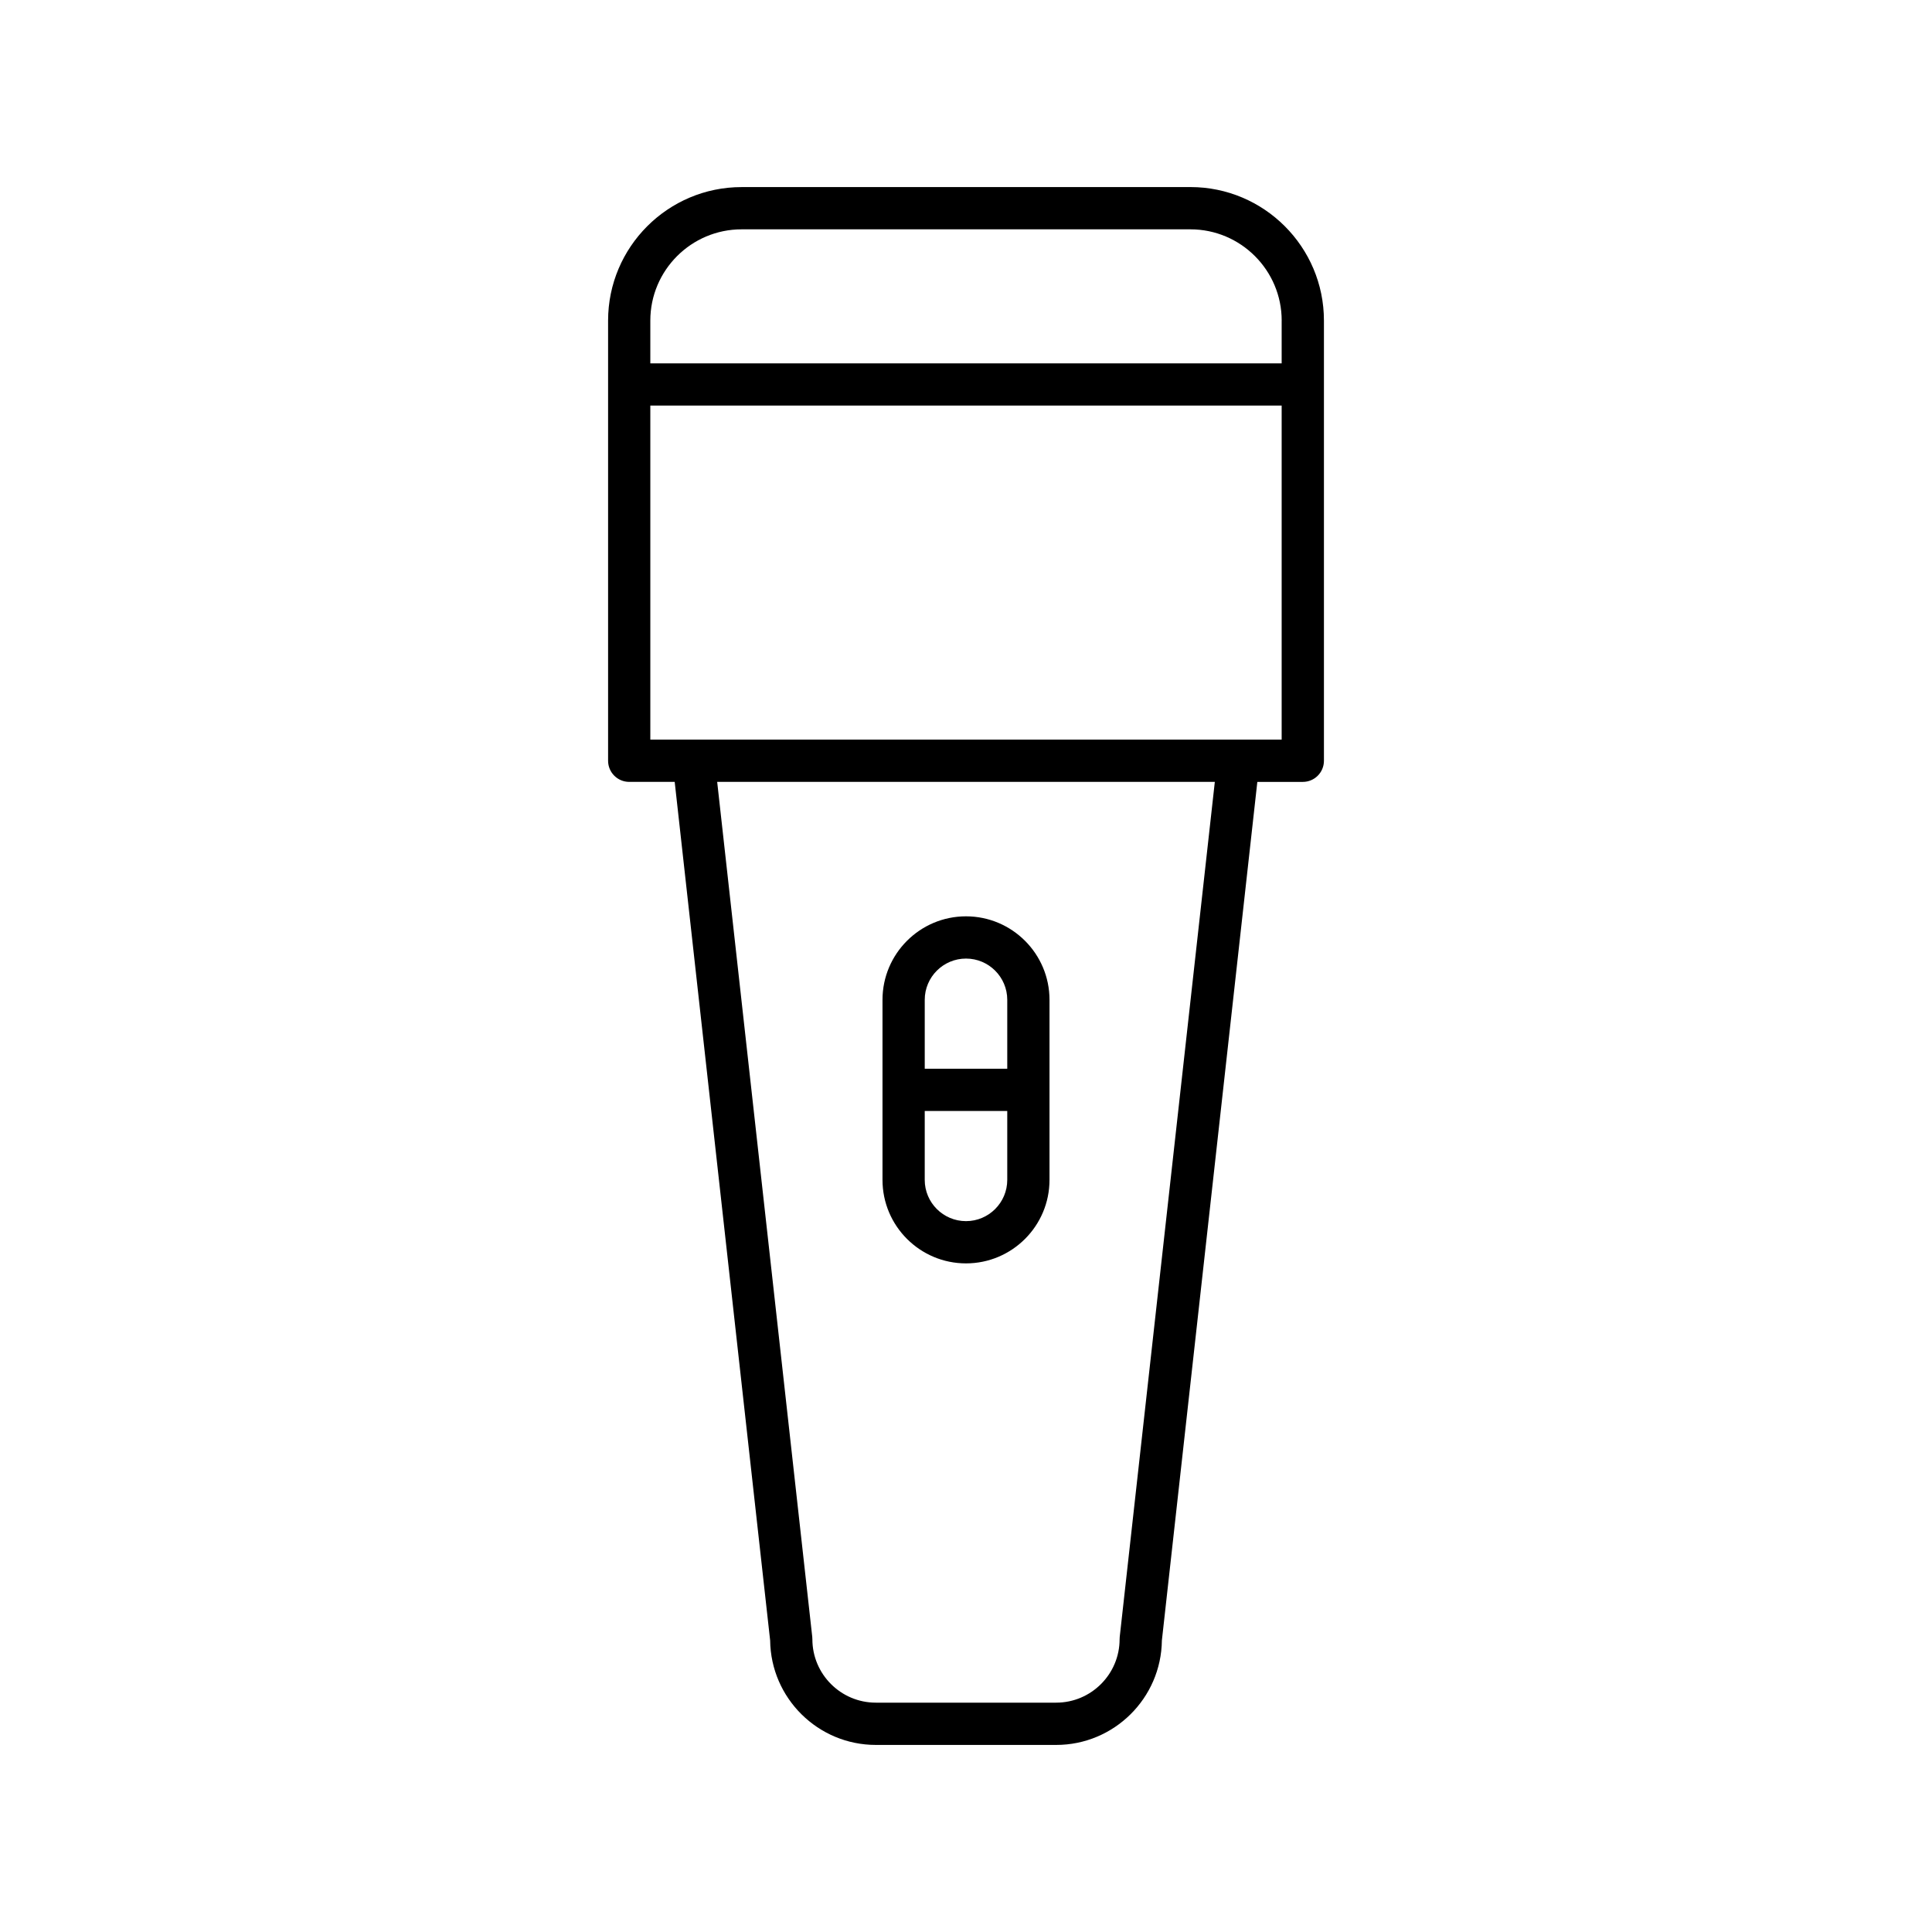 <?xml version="1.0" encoding="UTF-8"?>
<!-- Uploaded to: SVG Repo, www.svgrepo.com, Generator: SVG Repo Mixer Tools -->
<svg fill="#000000" width="800px" height="800px" version="1.1" viewBox="144 144 512 512" xmlns="http://www.w3.org/2000/svg">
 <g>
  <path d="m340.53 193.58c-19.512 0-35.379 15.871-35.379 35.379v116.65c0 3.094 2.504 5.598 5.598 5.598h12.051l25.297 227.53c0.18 15.297 12.676 27.688 28.012 27.688h47.789c15.336 0 27.832-12.387 28.012-27.684l25.297-227.53h12.051c3.094 0 5.598-2.504 5.598-5.598v-116.66c0-19.512-15.871-35.379-35.379-35.379zm100.21 384.21c-0.023 0.203-0.031 0.41-0.031 0.617 0 9.273-7.543 16.816-16.816 16.816h-47.789c-9.273 0-16.816-7.543-16.816-16.816 0-0.207-0.012-0.414-0.031-0.617l-25.195-226.58h131.88zm42.914-237.78h-167.31v-88.527h167.31zm0-111.05v11.332h-167.31v-11.332c0-13.332 10.852-24.184 24.184-24.184h118.95c13.332 0 24.184 10.852 24.184 24.184z"/>
  <path d="m400 478.81c12.203 0 22.129-9.922 22.129-22.125v-47.719c0-12.203-9.926-22.129-22.129-22.129s-22.129 9.926-22.129 22.129v47.719c0 12.203 9.926 22.125 22.129 22.125zm-10.934-69.844c0-6.031 4.902-10.934 10.934-10.934s10.934 4.902 10.934 10.934v18.258h-21.867zm0 29.453h21.867v18.266c0 6.023-4.902 10.93-10.934 10.93s-10.934-4.902-10.934-10.93z"/>
 </g>
</svg>